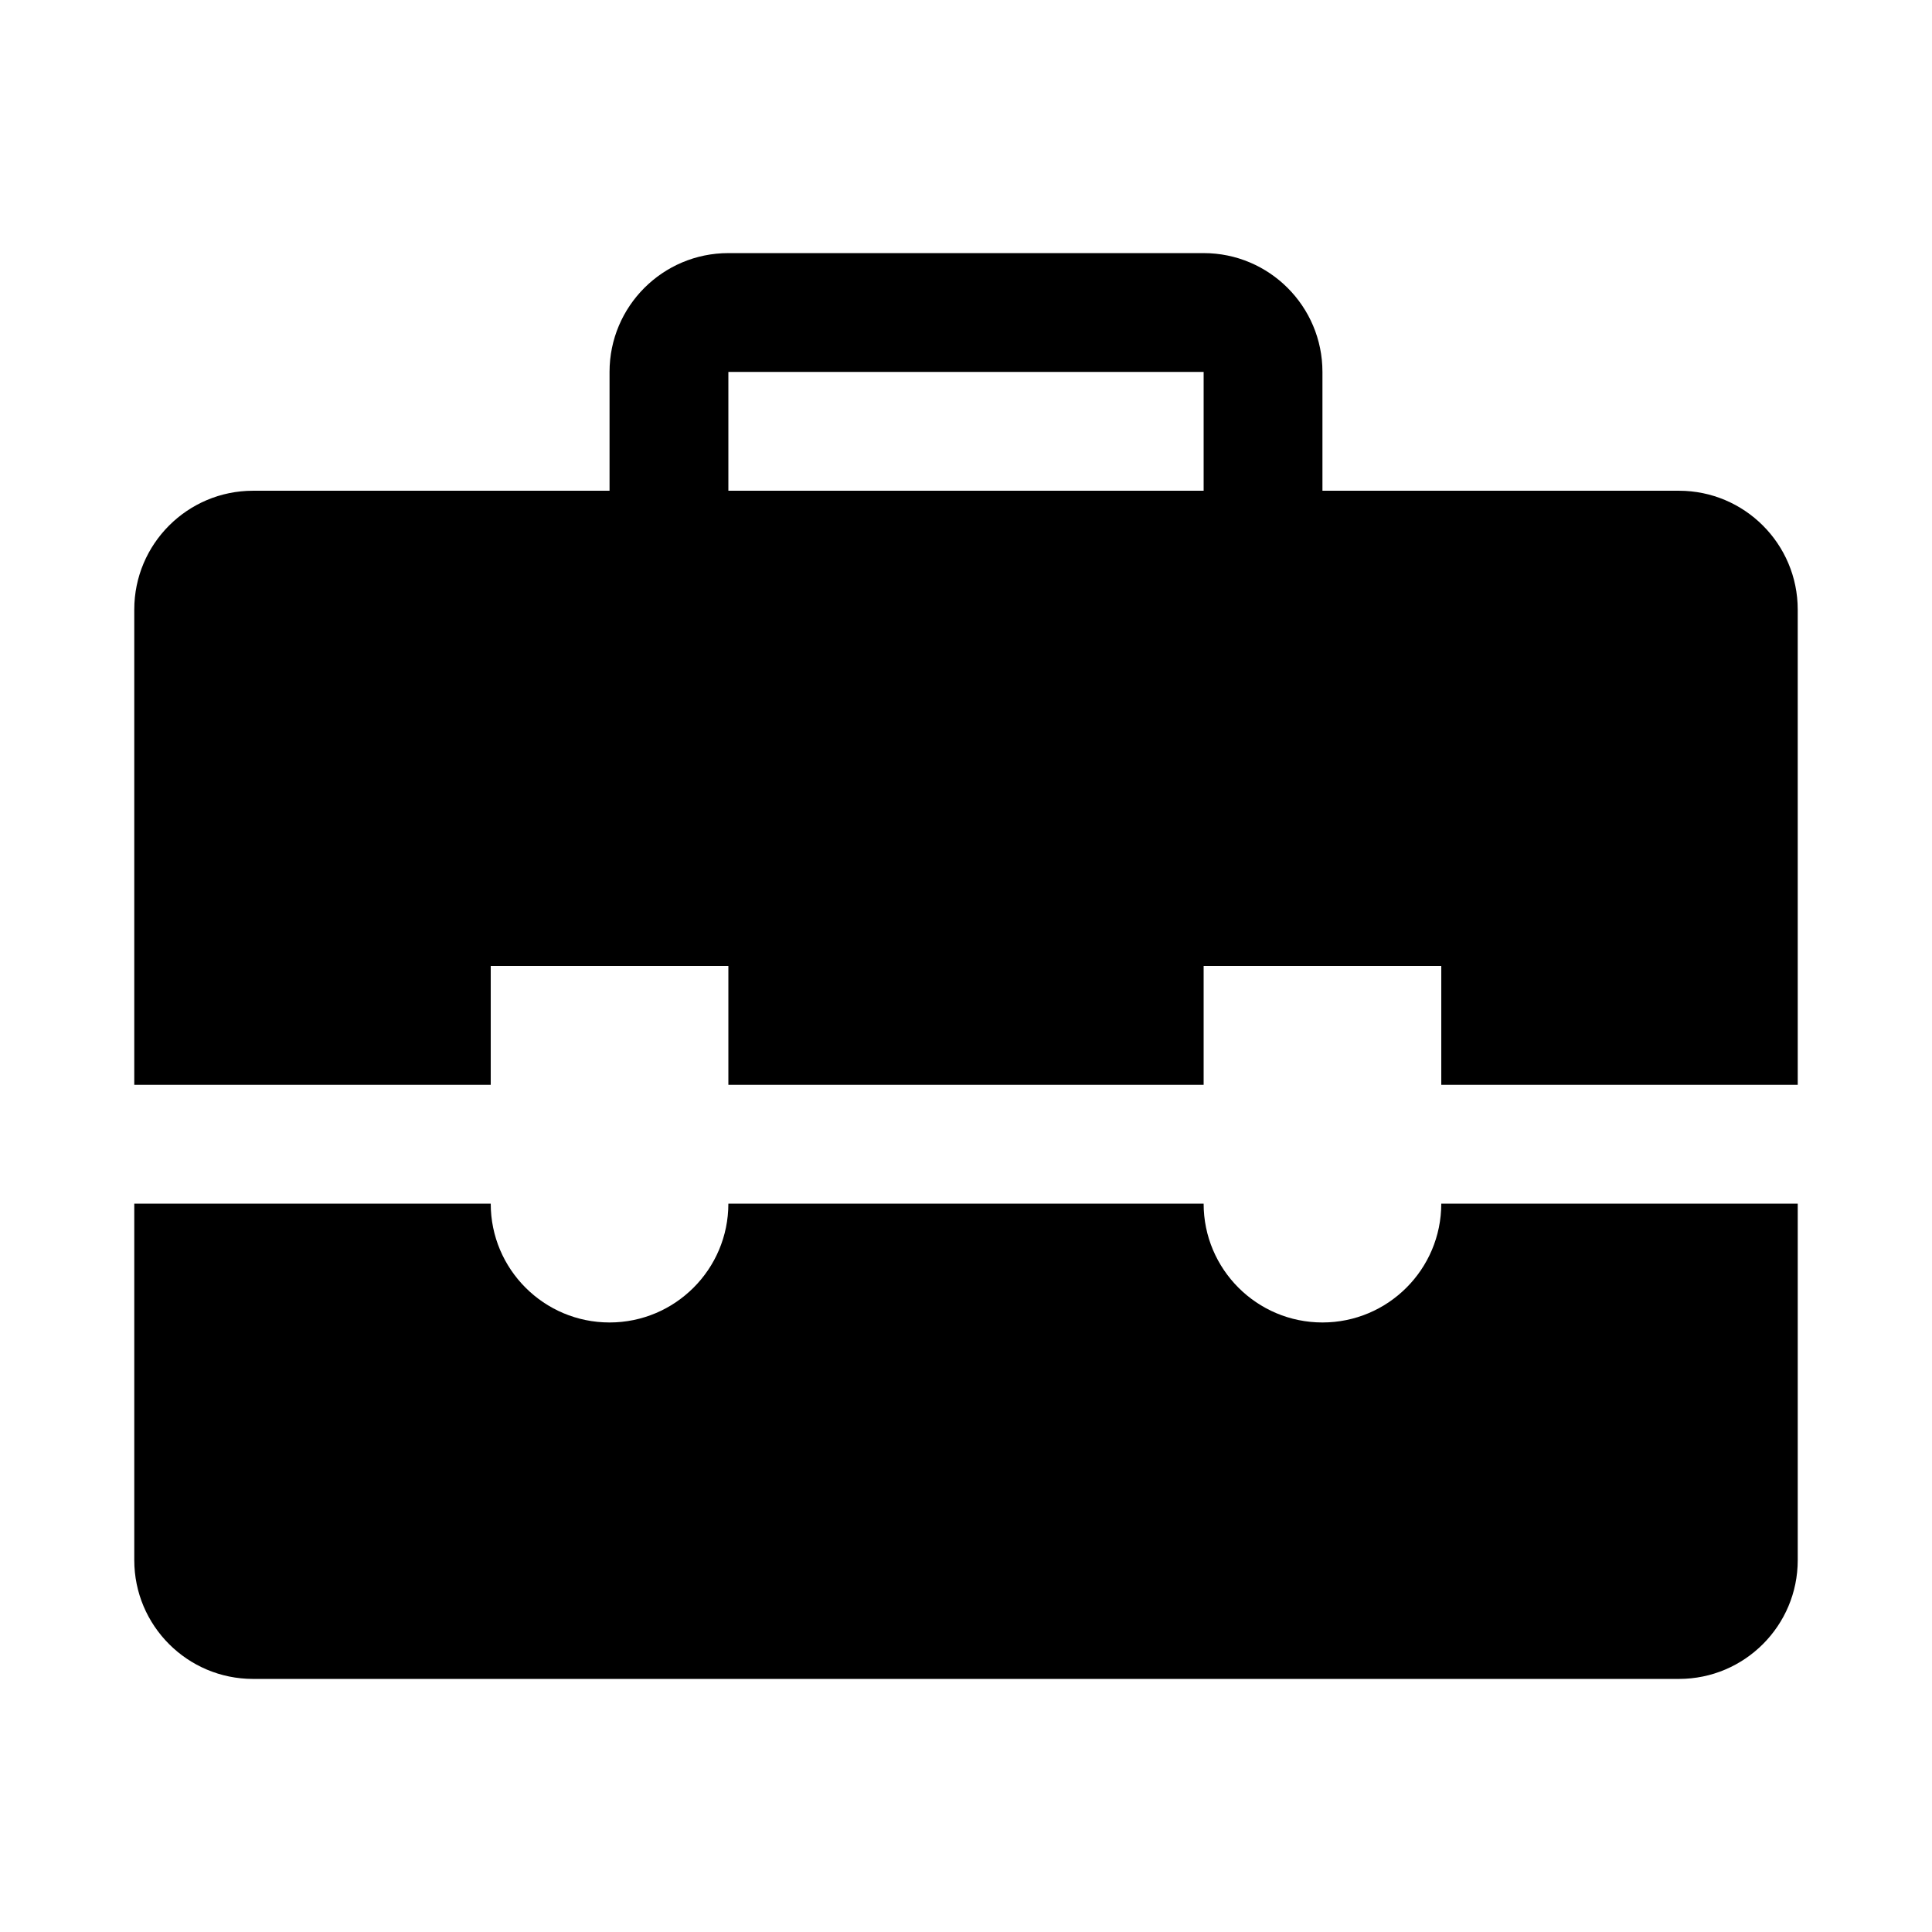 <?xml version="1.0" encoding="UTF-8"?>
<!-- Uploaded to: ICON Repo, www.svgrepo.com, Generator: ICON Repo Mixer Tools -->
<svg fill="#000000" width="800px" height="800px" version="1.1" viewBox="144 144 512 512" xmlns="http://www.w3.org/2000/svg">
 <g>
  <path d="m274.05 431.49v-31.488h62.977v31.488h125.95v-31.488h62.977v31.488h94.465l-0.004-125.95c0-17.383-14.105-31.488-31.488-31.488h-94.465v-31.488c0-17.383-14.105-31.488-31.488-31.488h-125.95c-17.383 0-31.488 14.105-31.488 31.488v31.488h-94.465c-17.383 0-31.488 14.105-31.488 31.488v125.95zm62.977-188.93h125.95v31.488h-125.95z"/>
  <path d="m525.95 462.98c0 17.383-14.105 31.488-31.488 31.488-17.383 0-31.488-14.105-31.488-31.488h-125.95c0 17.383-14.105 31.488-31.488 31.488-17.383 0-31.488-14.105-31.488-31.488h-94.465v94.465c0 17.383 14.105 31.488 31.488 31.488h377.86c17.383 0 31.488-14.105 31.488-31.488v-94.465z"/>
 </g>
</svg>
